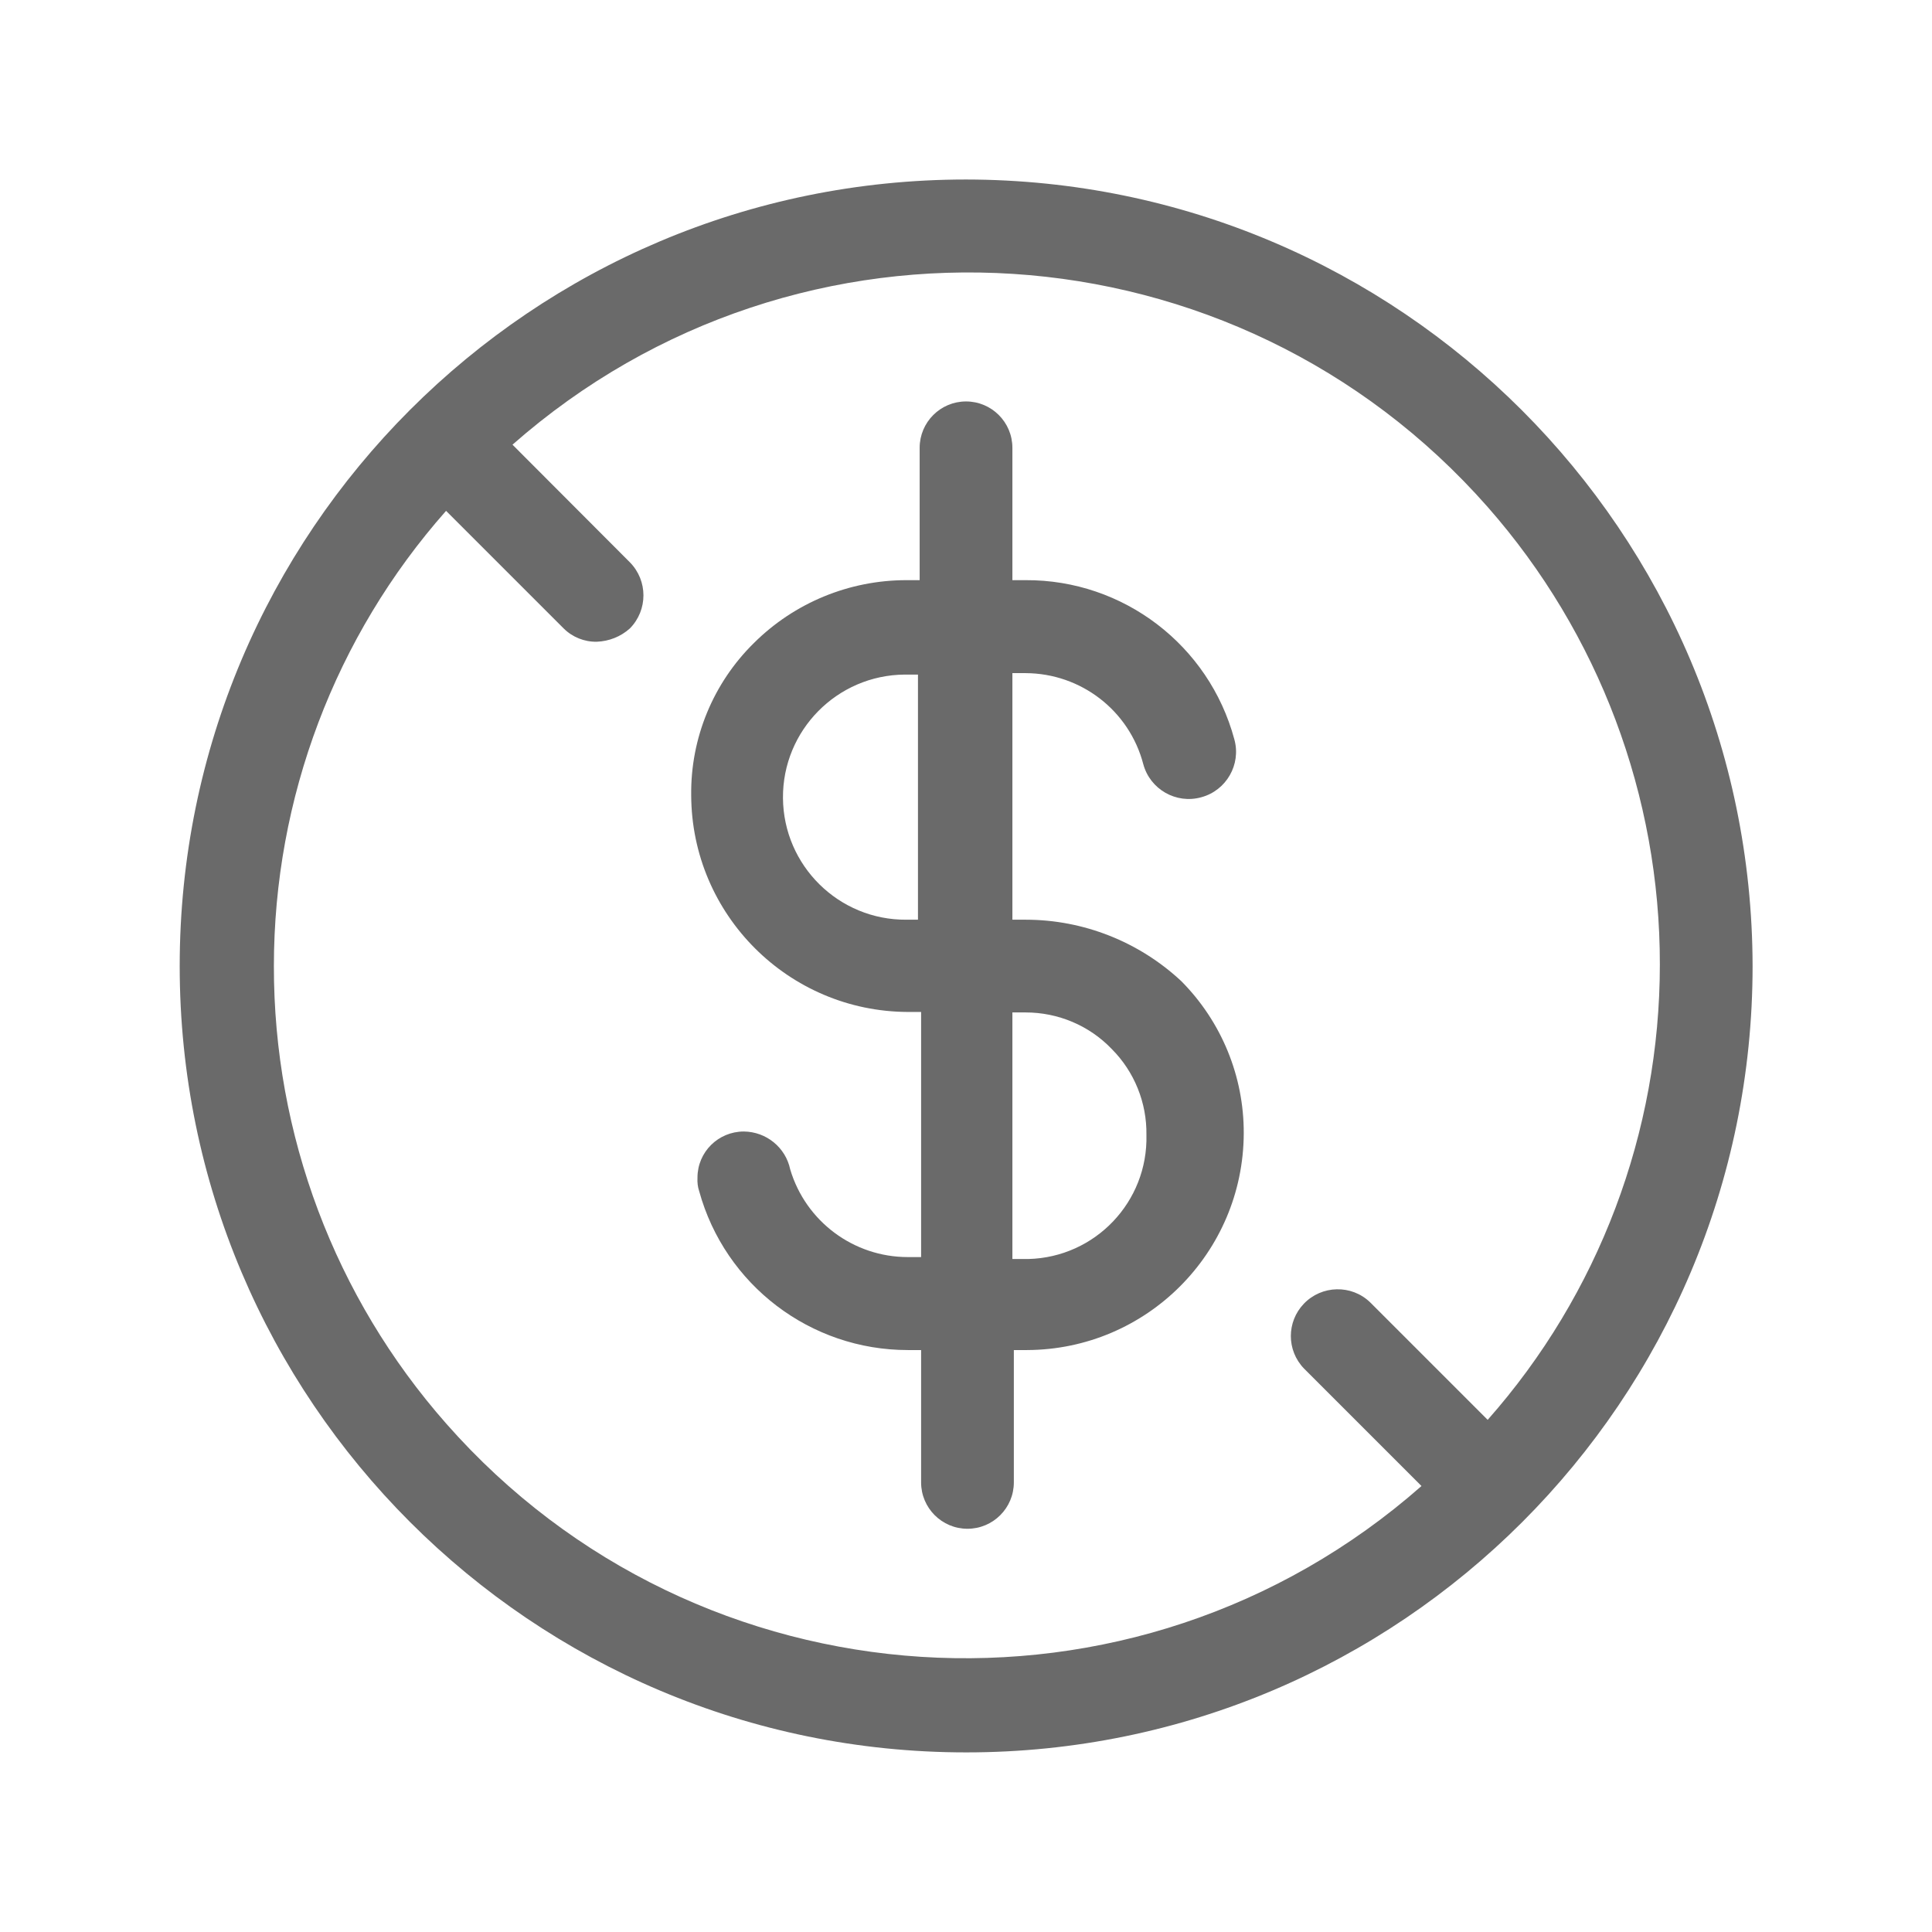 <?xml version="1.0" encoding="utf-8"?>
<!-- Generator: Adobe Illustrator 24.3.0, SVG Export Plug-In . SVG Version: 6.00 Build 0)  -->
<svg version="1.1" id="Capa_1" xmlns="http://www.w3.org/2000/svg" xmlns:xlink="http://www.w3.org/1999/xlink" x="0px" y="0px"
	 viewBox="0 0 80 80" style="enable-background:new 0 0 80 80;" xml:space="preserve">
<style type="text/css">
	.st0{fill:#E52223;}
	.st1{fill:#EDEDED;}
	.st2{fill:none;stroke:#878787;stroke-miterlimit:10;stroke-dasharray:12;}
	.st3{fill-rule:evenodd;clip-rule:evenodd;fill:#020203;}
	.st4{fill:#1671AD;}
	.st5{clip-path:url(#SVGID_2_);}
	.st6{fill:#FFFFFF;}
	.st7{fill:#FEDA31;}
	.st8{fill:#6A6A6A;}
	.st9{fill:#6A6A6A;stroke:#6A6A6A;stroke-width:0.3;}
	.st10{clip-path:url(#SVGID_4_);}
	.st11{fill:none;}
	.st12{fill-rule:evenodd;clip-rule:evenodd;fill:#6A6A6A;}
</style>
<g id="noun_Free_2764072" transform="translate(5.041 427.853)">
	<g id="Grupo_2184">
		<path id="Trazado_1721" class="st8" d="M37.43-389.77h-0.55v-10.21h0.55c2.29,0.01,4.29,1.55,4.87,3.77
			c0.28,1.04,1.36,1.66,2.4,1.37c1.04-0.28,1.66-1.36,1.37-2.4l0,0c-1.05-3.9-4.6-6.61-8.64-6.59h-0.55v-5.48
			c0-1.06-0.86-1.92-1.92-1.92c-1.06,0-1.92,0.86-1.92,1.92v5.48h-0.55c-2.36,0-4.63,0.93-6.31,2.6c-1.69,1.66-2.63,3.94-2.6,6.31
			c0.02,4.95,4.03,8.95,8.97,8.97h0.55v10.15h-0.55c-2.25,0-4.23-1.48-4.87-3.63c-0.19-0.91-0.99-1.56-1.92-1.57
			c-1.06,0-1.92,0.85-1.92,1.91c0,0,0,0.01,0,0.01c-0.01,0.19,0.01,0.37,0.07,0.55c1.07,3.89,4.61,6.58,8.64,6.58h0.55v5.48
			c0,1.06,0.86,1.92,1.92,1.92c1.06,0,1.92-0.86,1.92-1.92v-5.48h0.55c4.95-0.02,8.95-4.03,8.97-8.97c0.01-2.36-0.92-4.63-2.59-6.31
			C42.12-388.86,39.82-389.77,37.43-389.77z M32.49-389.77c-2.8,0.02-5.09-2.24-5.11-5.04c-0.02-2.8,2.24-5.09,5.04-5.11h0.55v10.15
			H32.49z M37.43-375.72h-0.55v-10.21h0.55c1.34,0,2.63,0.54,3.56,1.51c0.94,0.94,1.46,2.23,1.44,3.56
			c0.07,2.77-2.12,5.07-4.89,5.14C37.5-375.72,37.46-375.72,37.43-375.72z"/>
		<path id="Trazado_1722" class="st8" d="M34.96-420.42c-17.98,0-32.56,14.58-32.56,32.57c0,17.98,14.58,32.56,32.57,32.56
			c17.98,0,32.56-14.58,32.56-32.56C67.5-405.83,52.93-420.4,34.96-420.42z M6.3-387.85c0-6.94,2.53-13.65,7.13-18.85l4.87,4.87
			c0.36,0.36,0.86,0.56,1.37,0.55c0.51-0.02,0.99-0.21,1.37-0.55c0.75-0.76,0.75-1.98,0-2.74l-4.86-4.87
			c11.86-10.44,29.94-9.28,40.38,2.58c4.61,5.24,7.14,11.98,7.13,18.95c0,6.94-2.53,13.65-7.13,18.85l-4.87-4.87
			c-0.77-0.74-2-0.71-2.74,0.06c-0.72,0.75-0.72,1.93,0,2.68l4.87,4.87c-11.86,10.44-29.94,9.28-40.38-2.58
			C8.82-374.14,6.29-380.88,6.3-387.85z"/>
	</g>
</g>
</svg>
